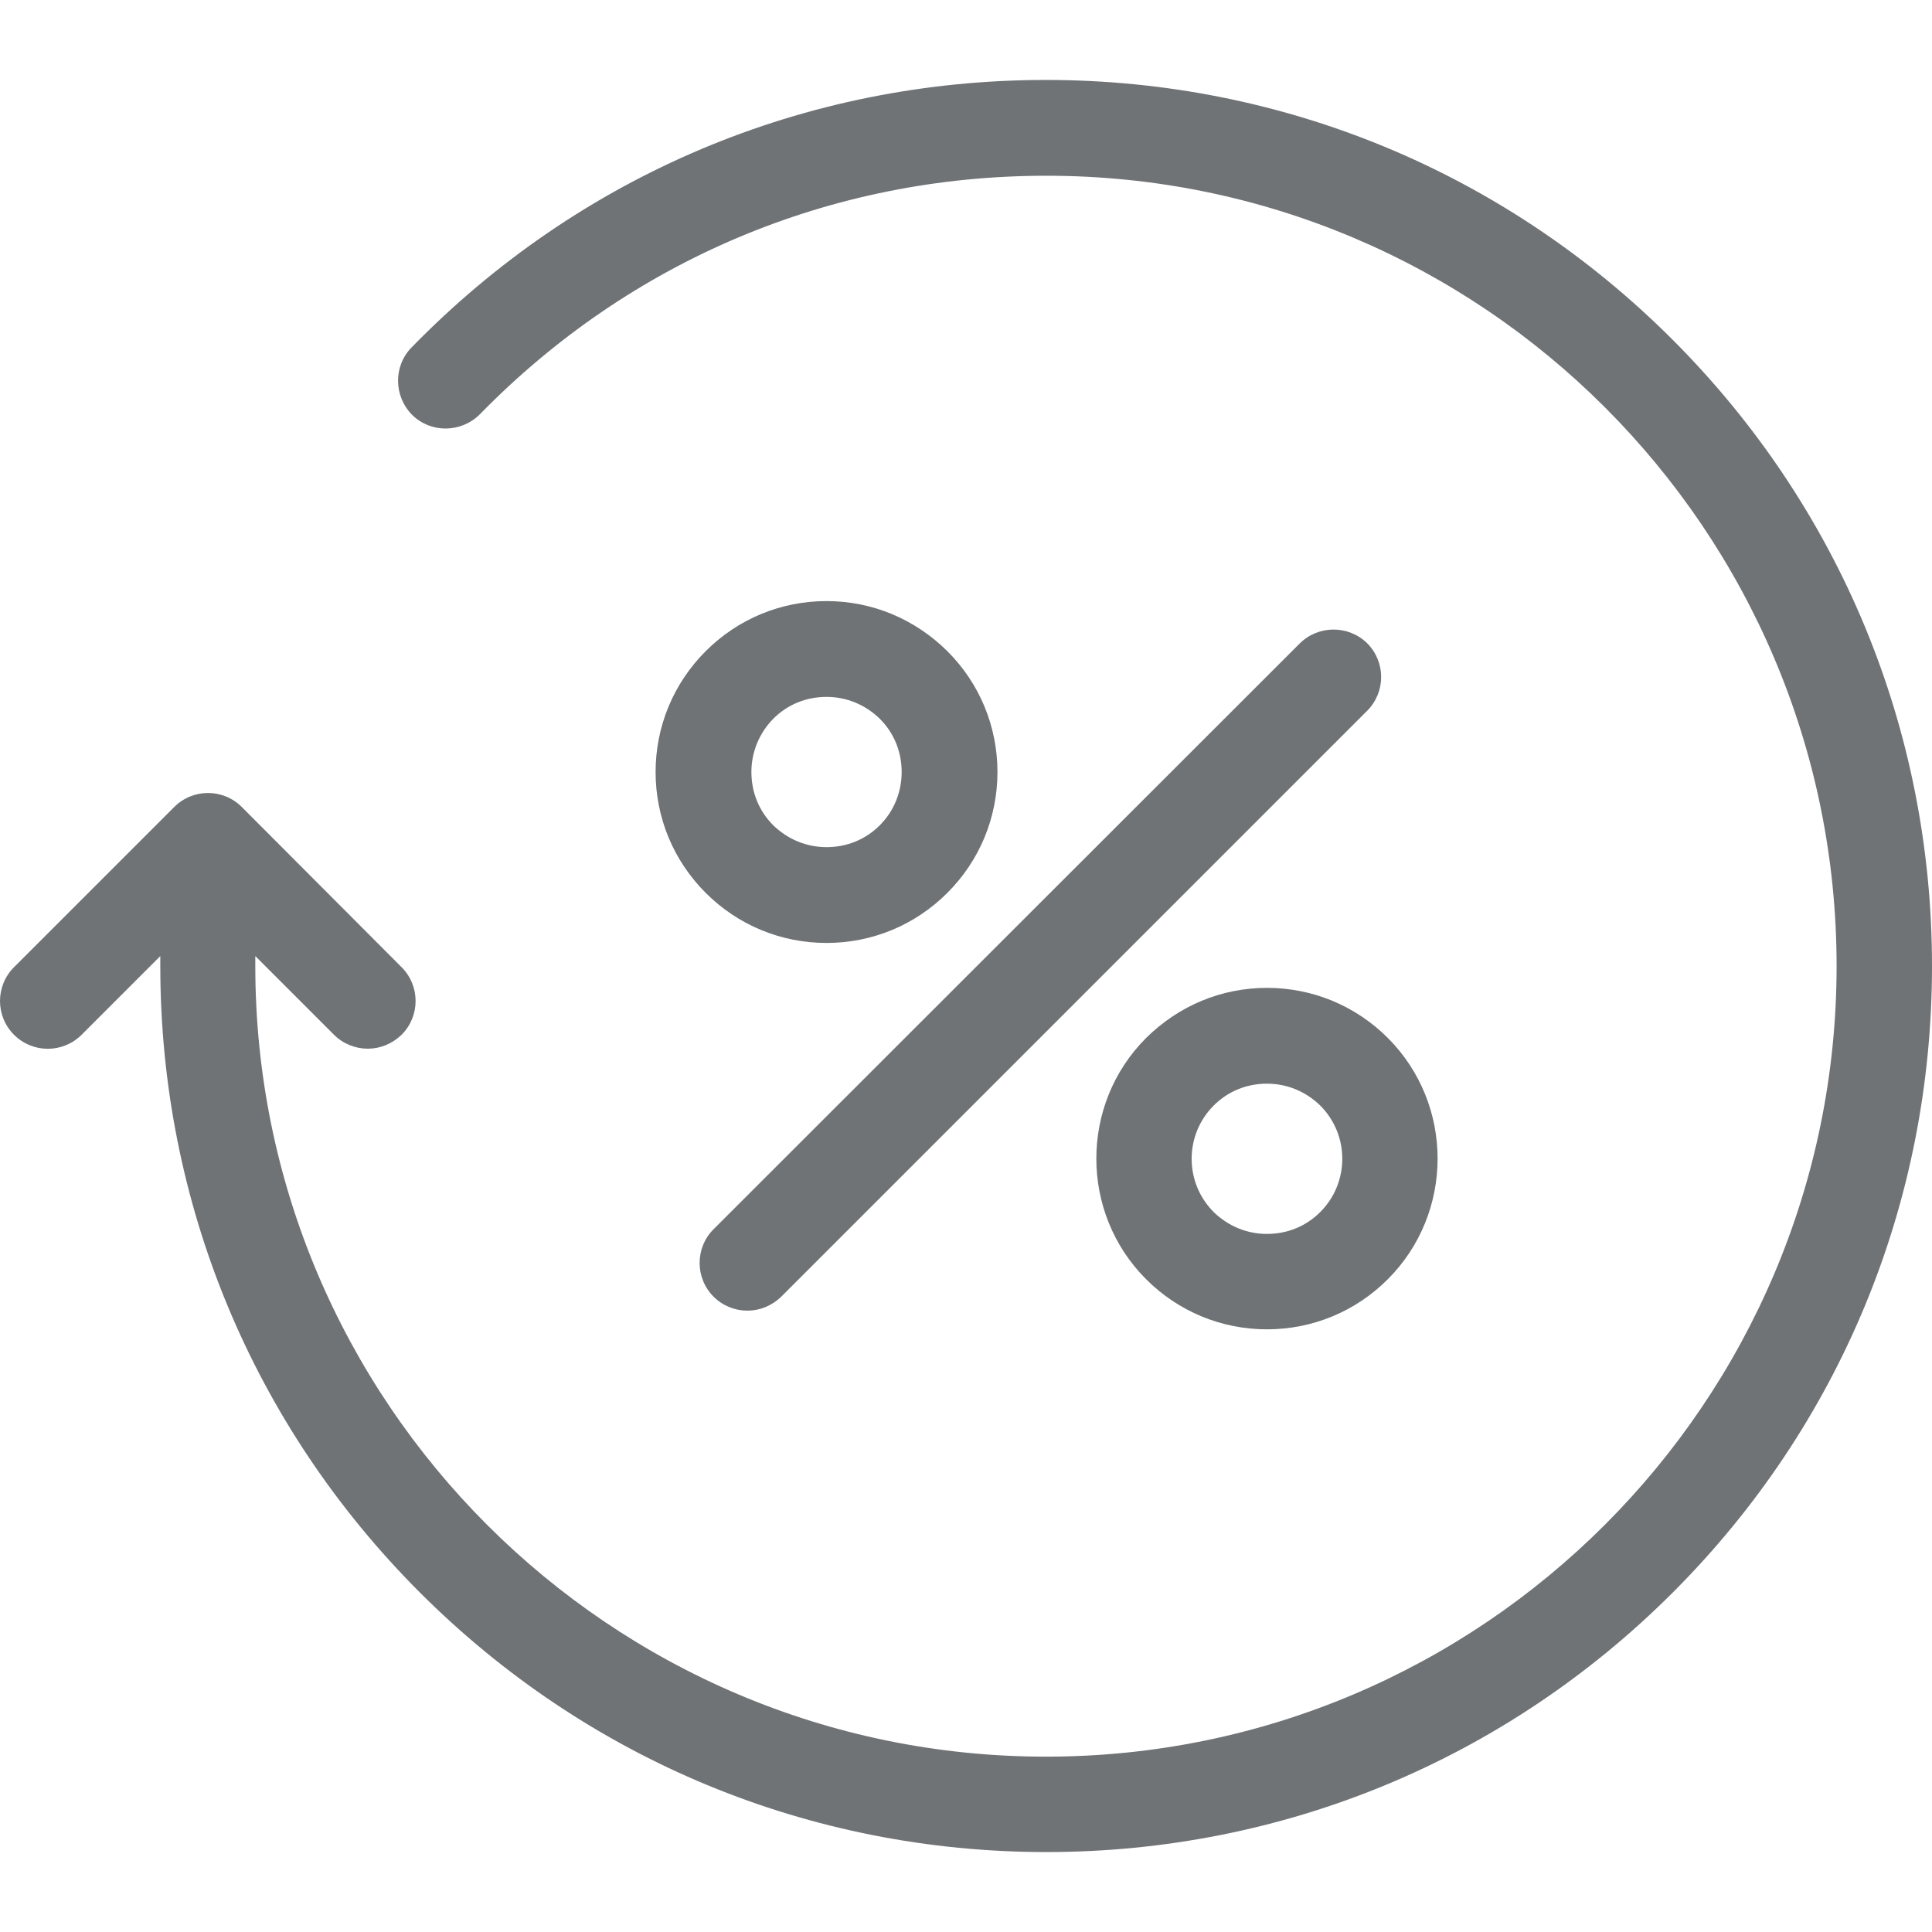 <svg enable-background="new 0 0 486.025 486.025" height="512" viewBox="0 0 486.025 486.025" width="512" xmlns="http://www.w3.org/2000/svg"><g fill="#6f7375"><path d="m420.725 85.413c-42.1-42.1-98.1-65.3-157.6-65.3-60.6 0-117.3 23.9-159.6 67.3-4.6 4.7-4.5 12.3.2 17 4.7 4.6 12.3 4.5 17-.2 37.8-38.7 88.3-60 142.4-60 109.7-.1 198.9 89.1 198.9 198.8s-89.2 198.9-198.9 198.9-198.9-89.2-198.9-198.9v-2.5l19.8 19.8c2.3 2.3 5.4 3.5 8.5 3.5s6.1-1.2 8.5-3.5c4.7-4.7 4.7-12.3 0-17l-40.2-40.3c-4.7-4.7-12.3-4.7-17 0l-40.3 40.3c-4.7 4.7-4.7 12.3 0 17s12.3 4.7 17 0l19.8-19.8v2.5c0 59.5 23.2 115.5 65.3 157.6s98.1 65.3 157.6 65.3 115.5-23.2 157.6-65.3 65.2-98.1 65.2-157.6-23.2-115.5-65.3-157.6z"/><path d="m326.925 161.913-147.4 147.3c-4.7 4.7-4.7 12.3 0 17 2.3 2.3 5.4 3.5 8.5 3.5s6.1-1.2 8.5-3.5l147.4-147.4c4.7-4.7 4.7-12.3 0-17-4.7-4.6-12.3-4.6-17 .1z"/><path d="m288.325 261.113c-16.7 16.7-16.7 44 0 60.7 8.1 8.1 18.9 12.6 30.4 12.6s22.3-4.5 30.4-12.6c16.7-16.7 16.7-44 0-60.7-8.1-8.1-18.9-12.6-30.4-12.6s-22.2 4.5-30.4 12.6zm43.8 43.8c-3.6 3.6-8.3 5.5-13.4 5.5s-9.8-2-13.4-5.5c-7.4-7.4-7.4-19.4 0-26.8 3.6-3.6 8.3-5.5 13.4-5.5s9.8 2 13.4 5.5c7.4 7.4 7.4 19.4 0 26.8z"/><path d="m207.925 151.213c-11.5 0-22.3 4.5-30.4 12.6s-12.6 18.9-12.6 30.4 4.5 22.3 12.6 30.4 18.9 12.6 30.4 12.6 22.3-4.5 30.4-12.6 12.6-18.9 12.6-30.4-4.5-22.3-12.6-30.4c-8.2-8.1-18.9-12.6-30.4-12.6zm13.4 56.4c-3.6 3.6-8.3 5.5-13.4 5.5s-9.8-2-13.4-5.5c-3.6-3.6-5.5-8.3-5.5-13.4s2-9.8 5.5-13.4c3.6-3.6 8.3-5.5 13.4-5.5s9.8 2 13.4 5.5c3.6 3.6 5.5 8.3 5.5 13.4 0 5-1.9 9.8-5.5 13.4z"/></g></svg>